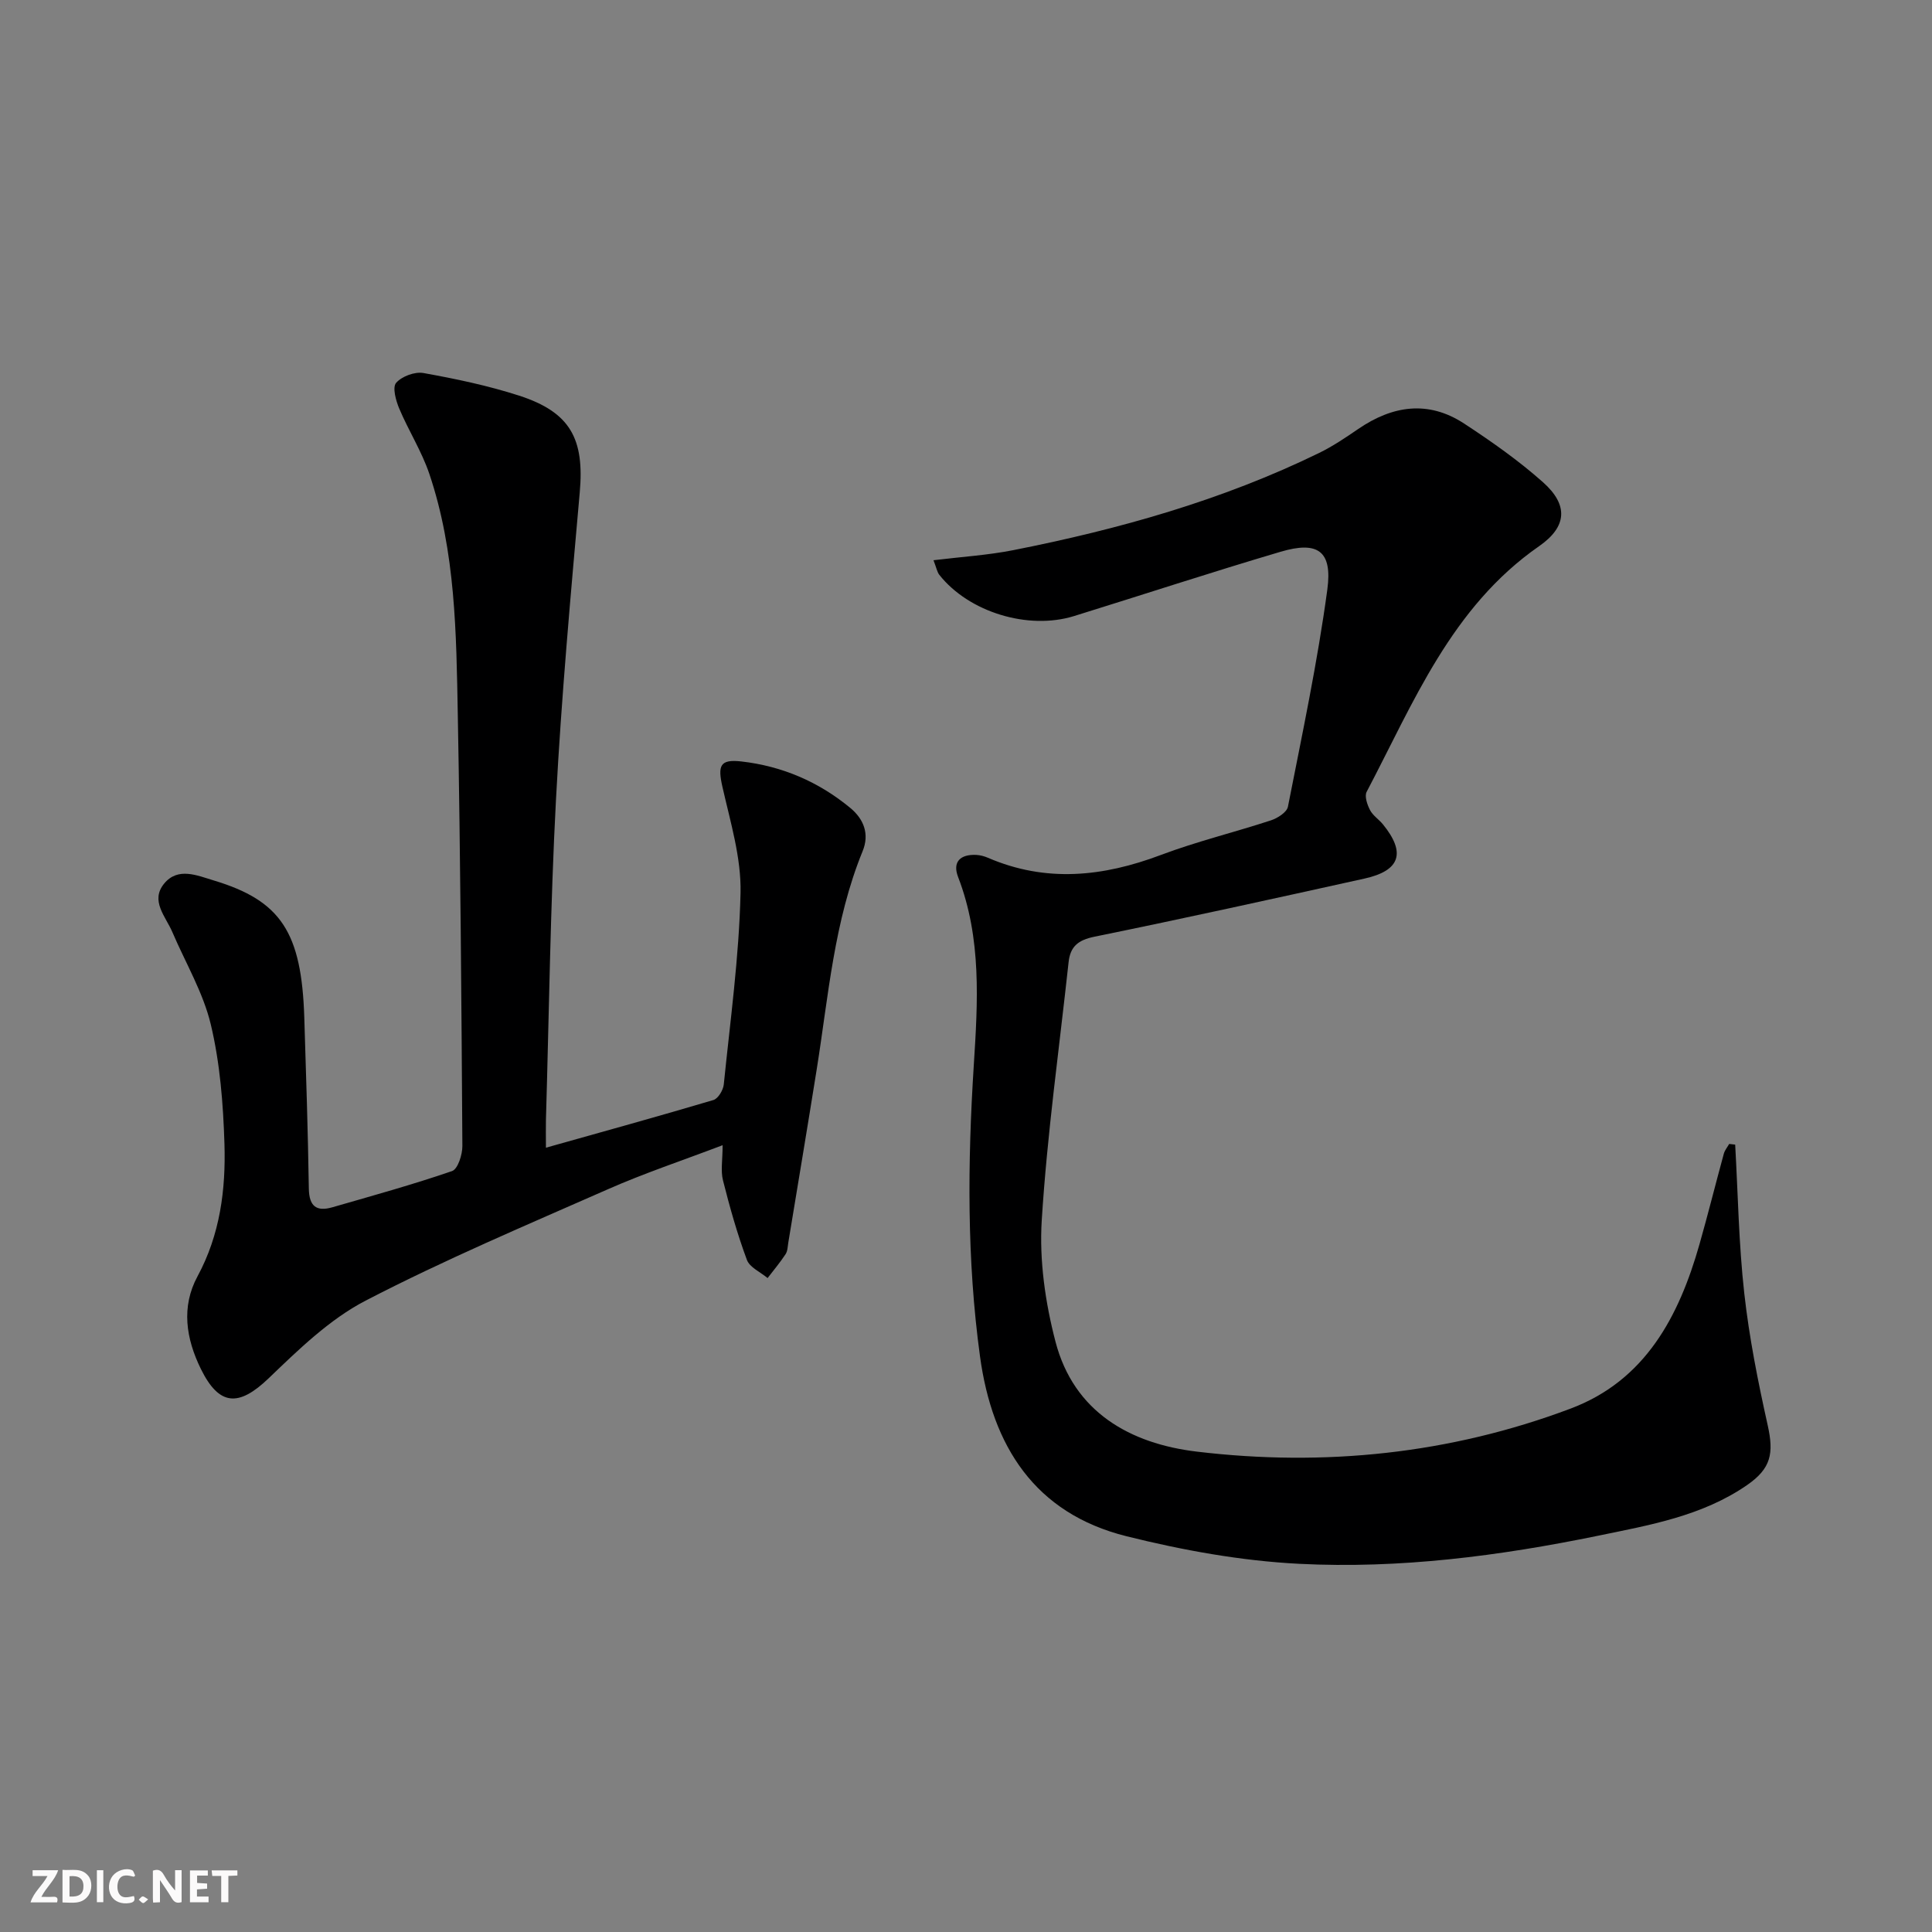<svg enable-background="new 0 0 400 400" viewBox="0 0 400 400" xmlns="http://www.w3.org/2000/svg"><rect x="0" y="0" width="400" height="400" fill="#808080" stroke="none"/><g fill="#fbfafa"><path d="m37.59 393.81c-.92.31-1.52.05-2-.78-.7-1.2-1.52-2.34-2.47-3.78v4.59c-.55.03-.95.05-1.41.07-.03-.37-.06-.64-.06-.91 0-1.91 0-3.81 0-5.7 1.13-.41 1.77-.03 2.29.91.62 1.11 1.38 2.14 2.31 3.19v-4.2h1.35v6.61z"/><path d="m12.94 393.88v-6.75c1.9.19 3.93-.54 5.37 1.29.8 1.01.78 2.88.03 3.97-1.37 1.97-3.4 1.51-5.4 1.49m1.45-1.22c2.04.12 2.92-.58 2.89-2.21-.03-1.51-.98-2.19-2.89-2z"/><path d="m11.81 393.87h-5.49c.68-2.18 2.47-3.48 3.51-5.45h-3.08v-1.21h5.29c-.71 2.13-2.44 3.48-3.47 5.51.86 0 1.63.04 2.39-.01.79-.05 1.14.21.85 1.16"/><path d="m39.33 393.86v-6.61h3.7v1.07h-2.22v1.52c.68.04 1.34.09 2.07.13v1.07c-.72.05-1.38.09-2.1.14v1.48h2.4v1.19h-3.85z"/><path d="m27.71 388.56c-1.15-.3-2.46-.61-3.1.64-.37.73-.41 1.93-.06 2.67.63 1.35 1.99.93 3.17.68.35.94-.01 1.32-.93 1.46-1.62.25-3.05-.27-3.76-1.48-.73-1.25-.6-3.03.31-4.17.88-1.11 2.71-1.7 4-1.16.32.13.44.74.65 1.12-.1.08-.19.16-.28.24"/><path d="m49.15 387.24v1.07c-.59.02-1.17.05-1.87.08v5.44h-1.48v-5.44h-1.85c-.05-.4-.08-.73-.13-1.15z"/><path d="m20.06 387.21h1.33v6.62h-1.33z"/><path d="m30.68 393.25c-.49.38-.8.79-1.05.76-.32-.05-.6-.45-.9-.7.26-.24.51-.64.8-.67.29-.04.62.3 1.15.61"/></g><path d="m359.25 236.98c.58 10.26.74 20.56 1.88 30.76 1.02 9.18 2.84 18.3 4.85 27.33 1.3 5.83.72 8.95-4.27 12.4-9.28 6.41-20.19 8.29-30.87 10.49-20.39 4.19-41.07 6.87-61.88 5.81-11.99-.61-24.06-2.8-35.74-5.71-18.98-4.74-27.78-18.66-30.32-37.23-2.74-20.03-2.57-40.09-1.29-60.25.83-13.05 1.66-26.29-3.24-38.99-1.23-3.18.48-4.74 3.75-4.59.81.04 1.64.26 2.39.58 12.04 5.2 23.86 3.95 35.84-.57 7.43-2.8 15.21-4.68 22.77-7.16 1.38-.45 3.3-1.67 3.53-2.82 2.94-14.95 6.12-29.89 8.16-44.98 1.08-8.01-2-10.09-9.69-7.81-14.31 4.23-28.49 8.89-42.75 13.31-9.53 2.95-21.78-.82-27.88-8.52-.47-.59-.6-1.44-1.22-3.04 5.81-.71 11.19-1.04 16.44-2.07 21.89-4.32 43.28-10.32 63.42-20.15 2.82-1.38 5.47-3.17 8.07-4.95 7.1-4.86 14.49-5.99 21.91-1.14 5.68 3.72 11.29 7.66 16.35 12.16 5.26 4.68 5.04 9.18-.82 13.25-18.17 12.63-25.98 32.39-35.69 50.85-.48.91.12 2.67.7 3.78.59 1.14 1.83 1.92 2.67 2.95 4.79 5.88 3.6 9.59-3.82 11.23-18.62 4.12-37.25 8.23-55.93 12.04-3.37.69-4.98 2.03-5.33 5.27-1.93 17.82-4.44 35.6-5.56 53.47-.52 8.3.74 17.02 2.85 25.11 3.81 14.59 15.47 21.1 29.23 22.75 26.4 3.16 52.47.49 77.45-8.92 15.44-5.82 22.4-19.05 26.65-34.01 1.77-6.22 3.33-12.51 5.04-18.75.2-.72.73-1.35 1.11-2.02.41.04.83.09 1.24.14z" fill="#000001"/><path d="m113.03 237.62c12.05-3.39 23.39-6.52 34.67-9.87.98-.29 2.03-2.05 2.15-3.22 1.34-13.21 3.17-26.43 3.47-39.67.16-7.28-2.1-14.67-3.74-21.91-1.01-4.45-.54-5.8 3.91-5.3 8.43.96 16.02 4.21 22.57 9.64 2.8 2.32 3.98 5.41 2.54 8.93-5.92 14.49-7.08 29.97-9.51 45.19-1.91 11.96-3.91 23.9-5.88 35.85-.13.82-.14 1.76-.57 2.41-1.13 1.72-2.46 3.3-3.72 4.94-1.47-1.24-3.7-2.2-4.28-3.76-1.99-5.36-3.55-10.9-4.95-16.45-.51-2.01-.08-4.25-.08-7.3-8.35 3.18-16.17 5.78-23.68 9.09-16.87 7.43-33.89 14.62-50.23 23.09-7.48 3.88-13.9 10.15-20.08 16.08-6.19 5.94-10.24 5.77-14.03-1.93-3.09-6.29-4.11-12.86-.7-19.17 4.69-8.67 5.87-17.99 5.58-27.45-.26-8.26-.91-16.67-2.82-24.68-1.58-6.64-5.25-12.79-7.97-19.16-1.38-3.23-4.63-6.48-1.68-10.05 2.86-3.45 6.83-1.66 10.26-.63 13.91 4.19 18.18 10.72 18.74 28.37.37 11.8.76 23.61.94 35.42.06 3.67 1.57 4.83 4.89 3.87 8.29-2.39 16.61-4.69 24.76-7.49 1.2-.41 2.15-3.4 2.14-5.19-.19-29.8-.4-59.6-.95-89.39-.31-16.76-.45-33.63-5.89-49.77-1.58-4.67-4.3-8.94-6.23-13.51-.7-1.66-1.45-4.4-.65-5.33 1.17-1.35 3.87-2.36 5.65-2.04 6.67 1.2 13.37 2.6 19.81 4.68 10.63 3.44 13.55 8.96 12.56 20.04-1.87 21.17-3.8 42.36-4.92 63.58-1.17 22.08-1.43 44.22-2.08 66.33-.04 1.66 0 3.31 0 5.76z" fill="#000001"/></svg>
